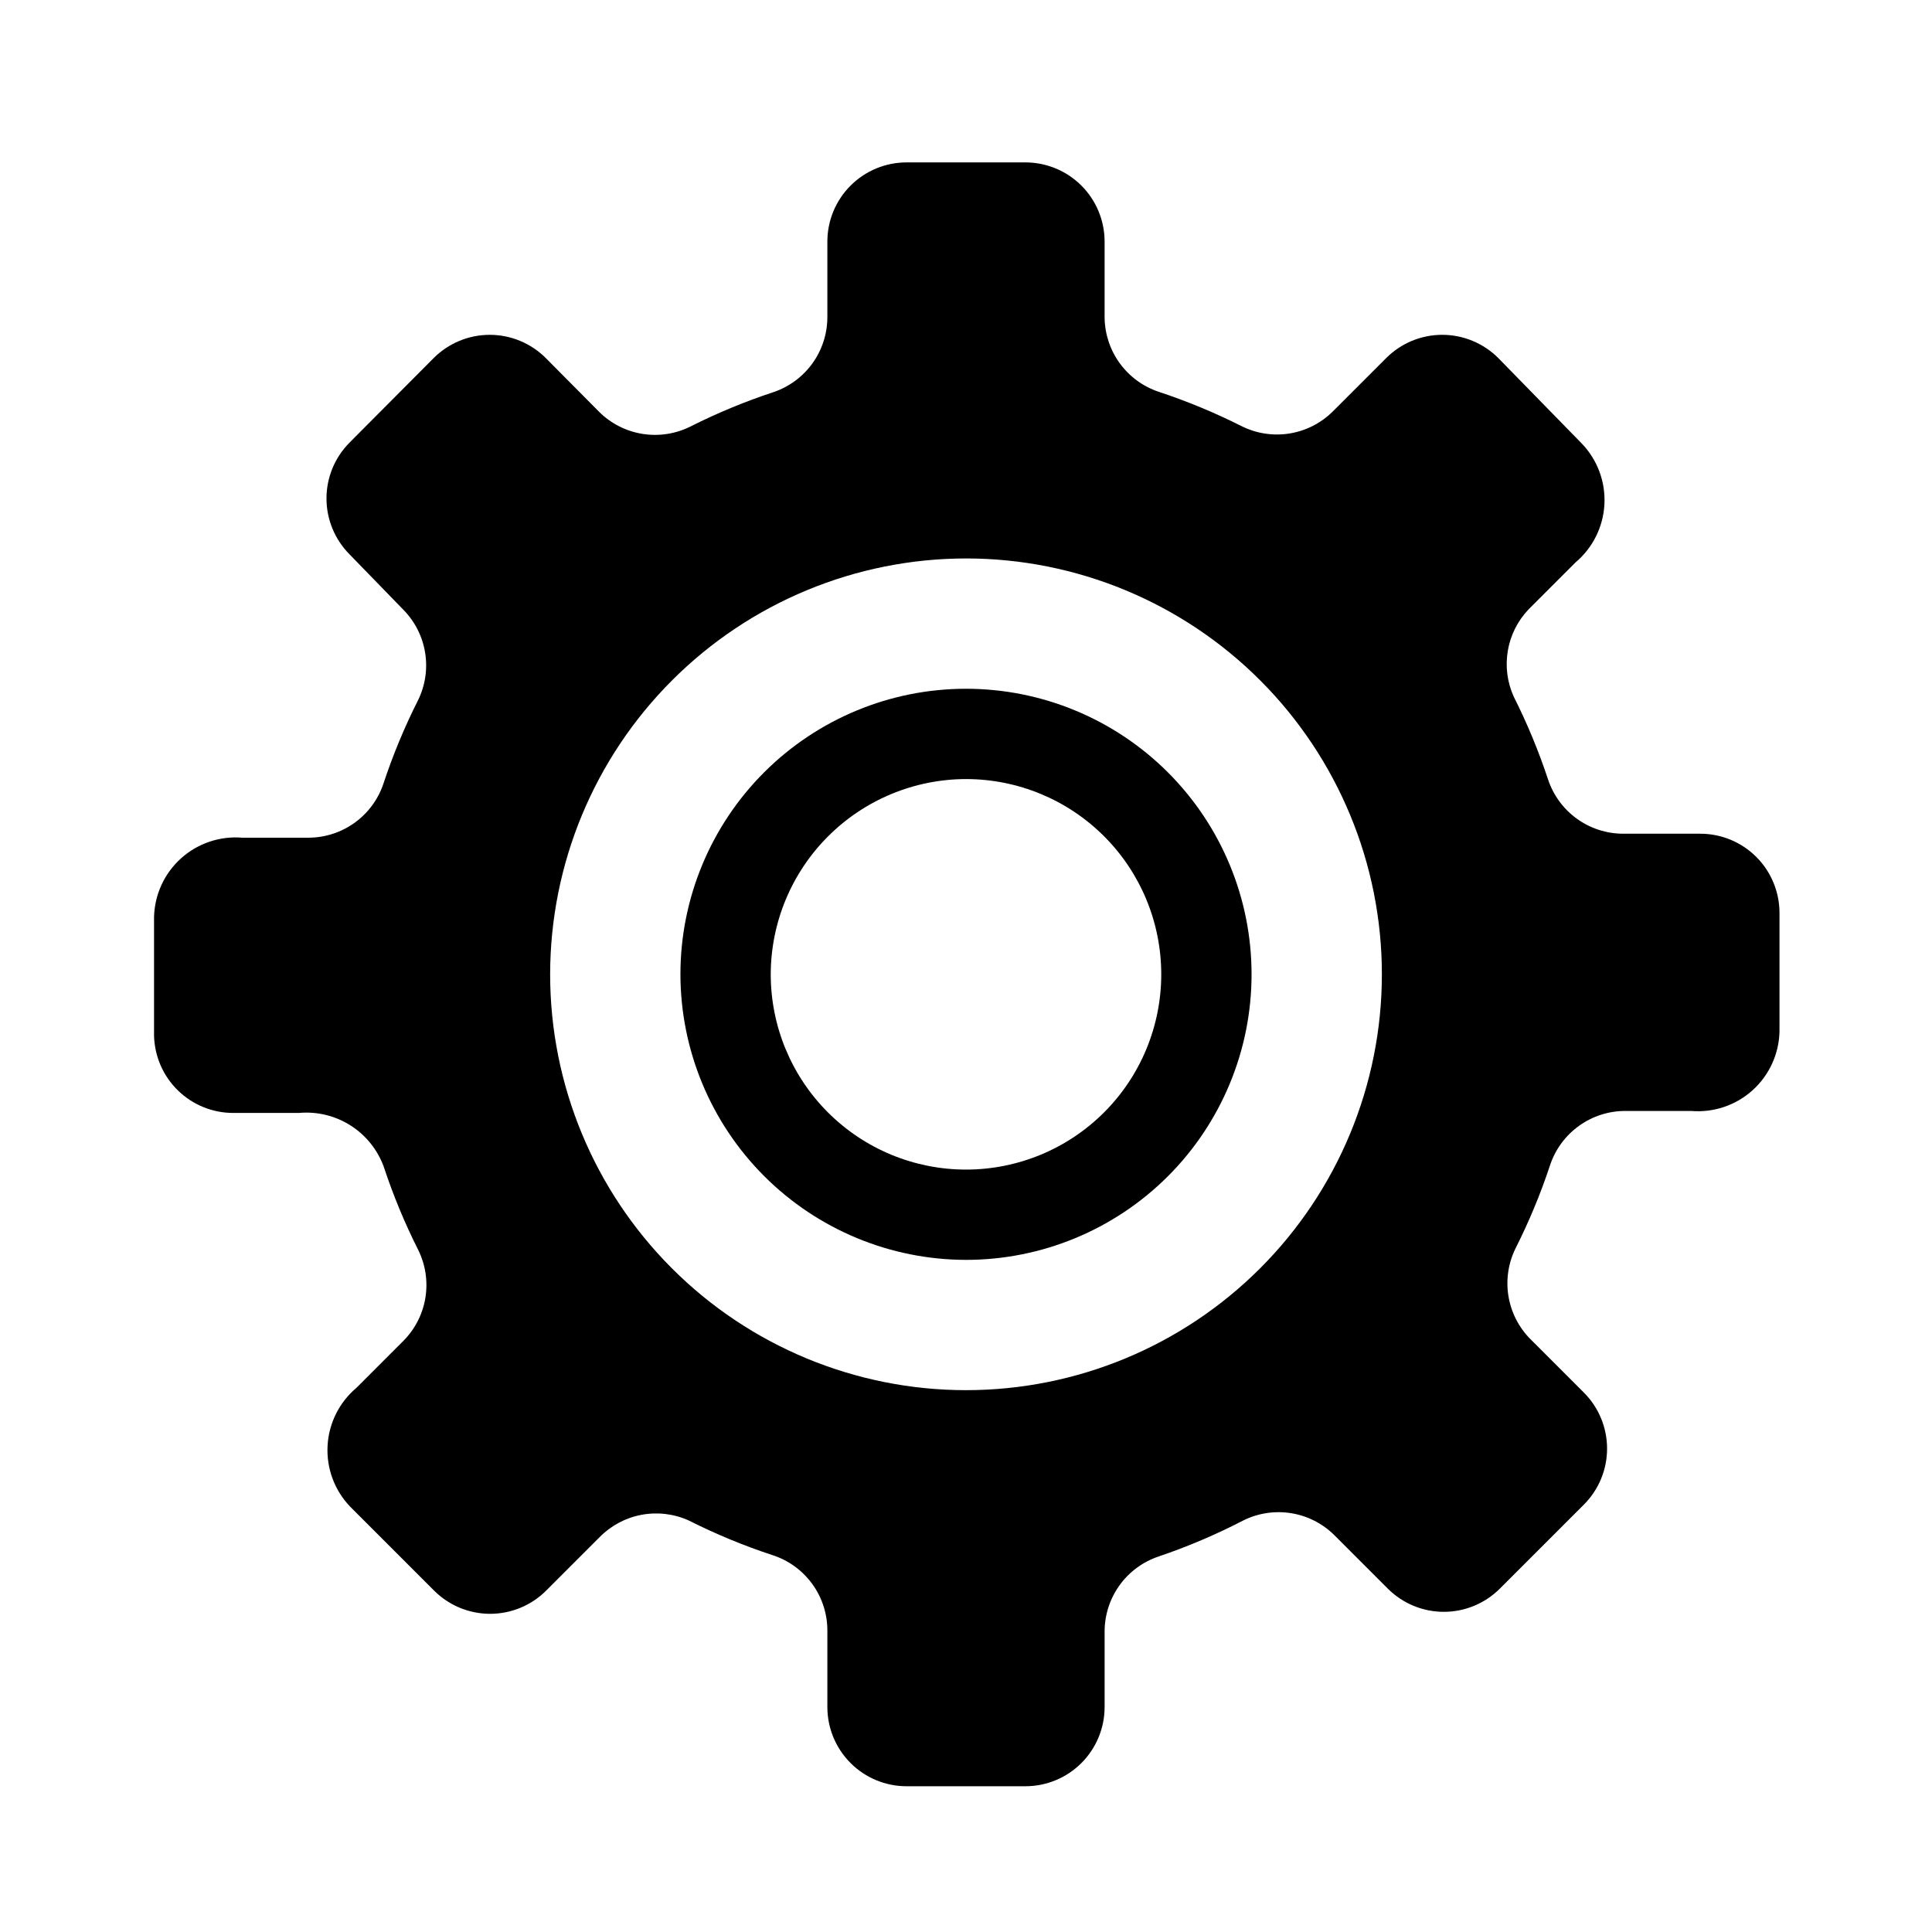 <?xml version="1.0" encoding="UTF-8"?>
<!-- Uploaded to: SVG Repo, www.svgrepo.com, Generator: SVG Repo Mixer Tools -->
<svg fill="#000000" width="800px" height="800px" version="1.1" viewBox="144 144 512 512" xmlns="http://www.w3.org/2000/svg">
 <g>
  <path d="m400 477.88c20.07 0 39.316-7.973 53.512-22.164 14.191-14.191 22.164-33.441 22.164-53.512s-7.973-39.32-22.164-53.512c-14.195-14.191-33.441-22.164-53.512-22.164s-39.32 7.973-53.512 22.164c-14.191 14.191-22.168 33.441-22.168 53.512 0.031 20.062 8.012 39.293 22.199 53.48 14.184 14.188 33.418 22.168 53.48 22.195zm0-127.42c13.723 0 26.883 5.453 36.59 15.156 9.703 9.703 15.152 22.867 15.152 36.59s-5.449 26.887-15.152 36.59c-9.707 9.703-22.867 15.156-36.59 15.156-13.727 0-26.887-5.453-36.59-15.156-9.707-9.703-15.156-22.867-15.156-36.59 0.027-13.715 5.488-26.859 15.188-36.559 9.695-9.699 22.844-15.16 36.559-15.188z"/>
  <path d="m205.82 438.94h17.426c4.793-0.43 9.594 0.738 13.656 3.32 4.062 2.582 7.156 6.434 8.805 10.957 2.496 7.562 5.547 14.93 9.133 22.039 1.93 3.914 2.594 8.332 1.898 12.641-0.695 4.309-2.719 8.289-5.785 11.395l-12.488 12.492c-4.566 3.848-7.34 9.418-7.656 15.379-0.316 5.965 1.844 11.797 5.977 16.109l22.25 22.25c3.938 3.941 9.281 6.156 14.855 6.156 5.57 0 10.914-2.215 14.852-6.156l14.168-14.168c3.012-3.062 6.891-5.129 11.113-5.918 4.227-0.785 8.59-0.262 12.504 1.508 7.109 3.586 14.477 6.637 22.039 9.133 4.301 1.352 8.051 4.051 10.699 7.699 2.644 3.648 4.047 8.051 3.996 12.559v20.047c0 5.566 2.211 10.906 6.148 14.844s9.277 6.148 14.844 6.148h31.488c5.566 0 10.906-2.211 14.844-6.148s6.148-9.277 6.148-14.844v-20.047c0.012-4.383 1.395-8.652 3.953-12.211s6.168-6.223 10.32-7.625c7.719-2.613 15.227-5.805 22.465-9.555 3.922-1.953 8.363-2.629 12.691-1.934 4.332 0.695 8.332 2.731 11.449 5.82l14.168 14.168c3.938 3.941 9.281 6.156 14.852 6.156 5.57 0 10.914-2.215 14.852-6.156l22.25-22.25h0.004c3.941-3.938 6.156-9.281 6.156-14.852 0-5.574-2.215-10.918-6.156-14.855l-14.168-14.168h-0.004c-3.086-3.113-5.121-7.117-5.82-11.445-0.695-4.332-0.02-8.77 1.938-12.695 3.582-7.113 6.637-14.48 9.133-22.043 1.395-4.133 4.047-7.731 7.582-10.289 3.539-2.559 7.785-3.953 12.148-3.984h17.633c5.93 0.492 11.801-1.48 16.23-5.449 4.426-3.973 7.023-9.594 7.176-15.543v-31.488c0-5.566-2.211-10.906-6.148-14.844s-9.273-6.148-14.844-6.148h-20.465c-4.383-0.012-8.652-1.391-12.211-3.953-3.559-2.559-6.227-6.168-7.629-10.32-2.496-7.562-5.547-14.93-9.129-22.043-1.723-3.801-2.269-8.023-1.578-12.137 0.691-4.113 2.594-7.926 5.461-10.953l12.492-12.492h-0.004c4.566-3.848 7.34-9.414 7.656-15.379 0.32-5.965-1.844-11.793-5.977-16.109l-22.145-22.672c-3.938-3.941-9.281-6.156-14.852-6.156-5.574 0-10.914 2.215-14.852 6.156l-14.172 14.172c-3.113 3.086-7.117 5.121-11.445 5.82-4.332 0.695-8.77 0.02-12.695-1.938-7.113-3.582-14.48-6.637-22.043-9.133-4.133-1.395-7.731-4.047-10.289-7.582-2.559-3.539-3.953-7.785-3.984-12.148v-20.047c0-5.57-2.211-10.906-6.148-14.844s-9.277-6.148-14.844-6.148h-31.488c-5.566 0-10.906 2.211-14.844 6.148s-6.148 9.273-6.148 14.844v20.047c-0.012 4.383-1.391 8.652-3.953 12.211-2.559 3.555-6.168 6.223-10.32 7.625-7.562 2.496-14.93 5.547-22.043 9.133-3.926 1.953-8.363 2.633-12.695 1.934-4.328-0.695-8.332-2.731-11.445-5.816l-14.168-14.277c-3.938-3.941-9.281-6.156-14.852-6.156-5.574 0-10.914 2.215-14.852 6.156l-22.254 22.359c-3.941 3.938-6.156 9.277-6.156 14.852 0 5.57 2.215 10.914 6.156 14.852l14.172 14.59c3.086 3.113 5.121 7.117 5.816 11.445 0.699 4.332 0.02 8.77-1.934 12.695-3.586 7.109-6.637 14.477-9.133 22.039-1.395 4.137-4.047 7.734-7.586 10.293-3.535 2.559-7.781 3.949-12.145 3.984h-17.637c-5.926-0.492-11.797 1.477-16.227 5.449-4.43 3.973-7.023 9.594-7.18 15.543v31.488c0.141 5.477 2.41 10.68 6.332 14.504 3.922 3.824 9.184 5.965 14.66 5.961zm194.18-146.95 0.004 0.004c29.227 0 57.258 11.609 77.926 32.277 20.668 20.668 32.281 48.699 32.281 77.93s-11.613 57.262-32.281 77.93c-20.668 20.668-48.699 32.277-77.926 32.277-29.23 0-57.262-11.609-77.93-32.277-20.668-20.668-32.281-48.699-32.281-77.93 0.027-29.223 11.648-57.238 32.312-77.898 20.66-20.664 48.676-32.281 77.898-32.309z"/>
 </g>
</svg>